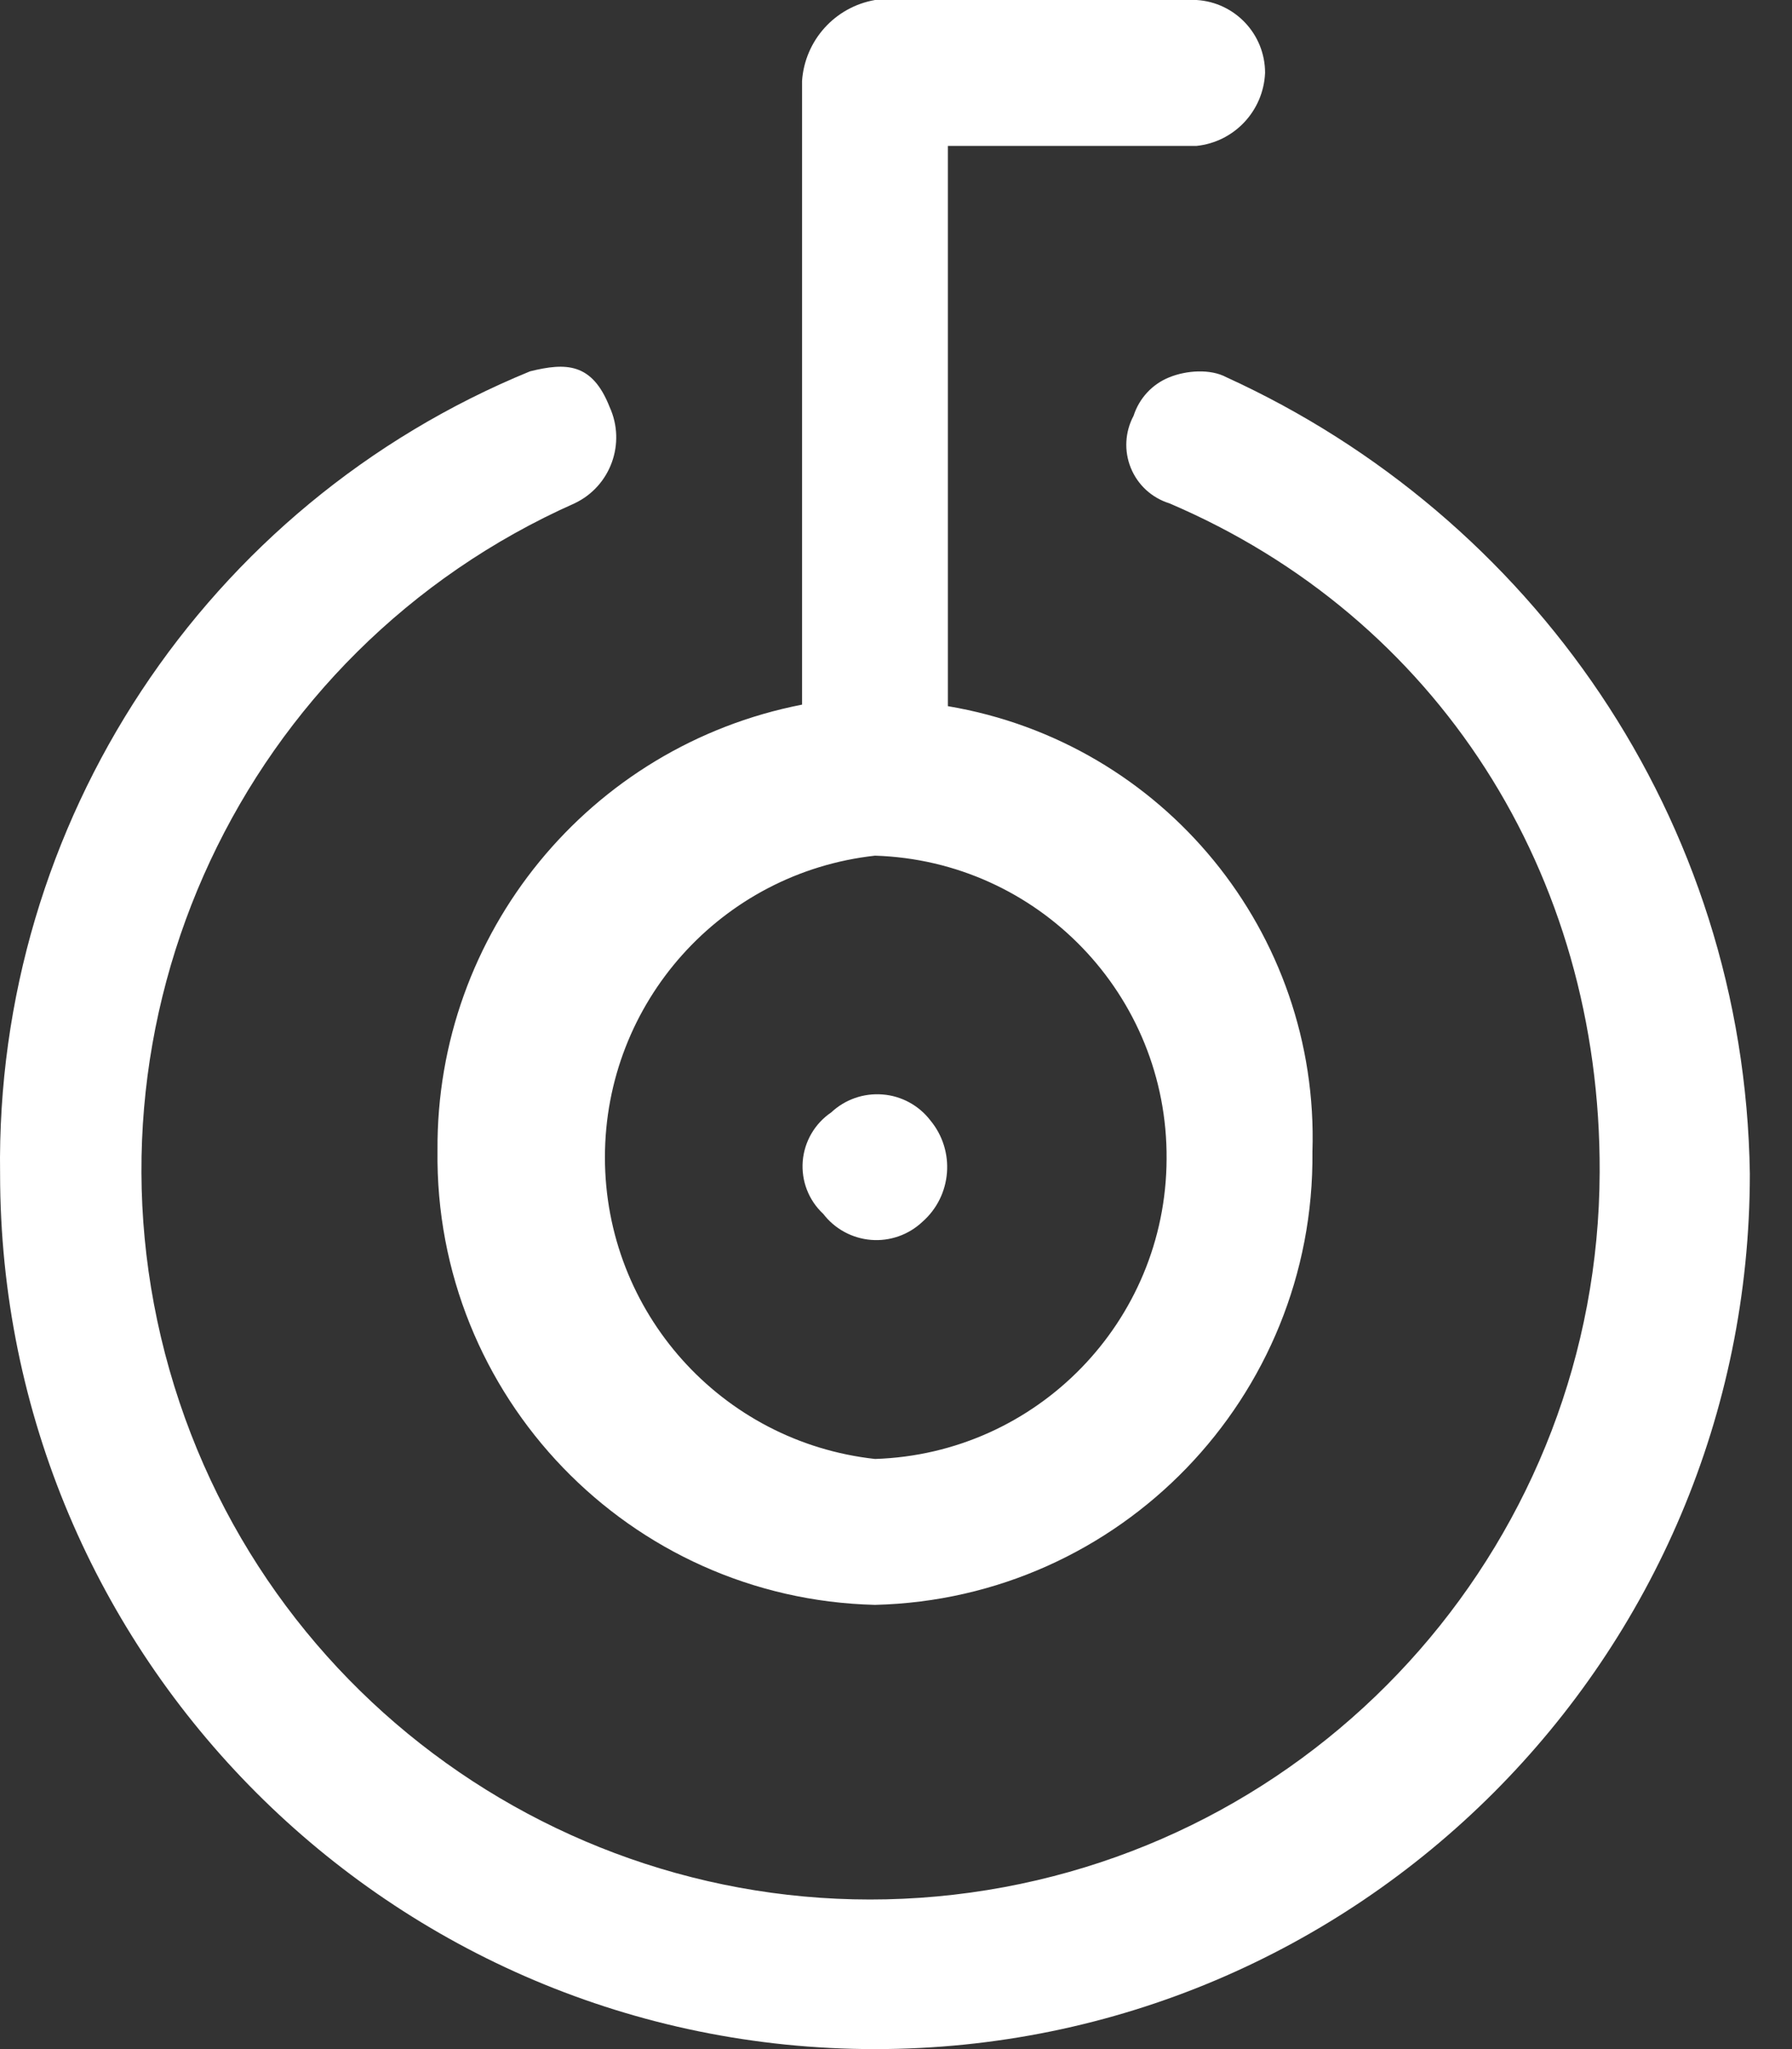 <svg width="21" height="24" viewBox="0 0 21 24" fill="none" xmlns="http://www.w3.org/2000/svg">
<rect x="0" y="0" width="21" height="24" fill="#333333" stroke="none"/>
<path fill-rule="evenodd" clip-rule="evenodd" d="M9.647 14.217C9.477 14.059 9.389 13.832 9.407 13.601C9.426 13.369 9.549 13.159 9.741 13.029C9.903 12.877 10.122 12.801 10.343 12.819C10.564 12.836 10.768 12.947 10.903 13.123C11.198 13.479 11.157 14.006 10.809 14.311C10.647 14.463 10.429 14.54 10.207 14.522C9.986 14.504 9.782 14.393 9.647 14.217V14.217ZM14.373 4.419C17.941 6.047 20.444 9.578 20.506 13.747C20.506 19.41 15.916 24 10.254 24C4.591 24 0.001 19.41 0.001 13.747C-0.057 9.635 2.407 5.907 6.212 4.349C6.631 4.246 6.939 4.246 7.144 4.767C7.338 5.192 7.156 5.695 6.734 5.895C2.844 7.623 0.819 11.952 1.986 16.045C3.153 20.139 7.155 22.749 11.372 22.167C15.588 21.584 18.733 17.987 18.746 13.73C18.761 10.227 16.838 7.231 13.703 5.895C13.498 5.831 13.333 5.68 13.252 5.481C13.171 5.283 13.183 5.059 13.284 4.87C13.35 4.665 13.503 4.499 13.703 4.419C13.903 4.338 14.183 4.317 14.373 4.419ZM5.127 13.474C5.109 10.932 6.905 8.739 9.399 8.253V0.948C9.432 0.473 9.784 0.082 10.254 0H14.022C14.473 0.027 14.826 0.402 14.825 0.854C14.806 1.299 14.464 1.663 14.022 1.709H11.108V8.271C13.638 8.697 15.463 10.927 15.38 13.491C15.409 16.363 13.126 18.727 10.254 18.797C7.375 18.727 5.089 16.353 5.127 13.474ZM13.671 13.576C13.686 11.66 12.169 10.082 10.254 10.022C8.452 10.221 7.089 11.743 7.089 13.555C7.089 15.367 8.452 16.89 10.254 17.088C12.152 17.028 13.663 15.476 13.671 13.576Z" fill="white"/>
</svg>
